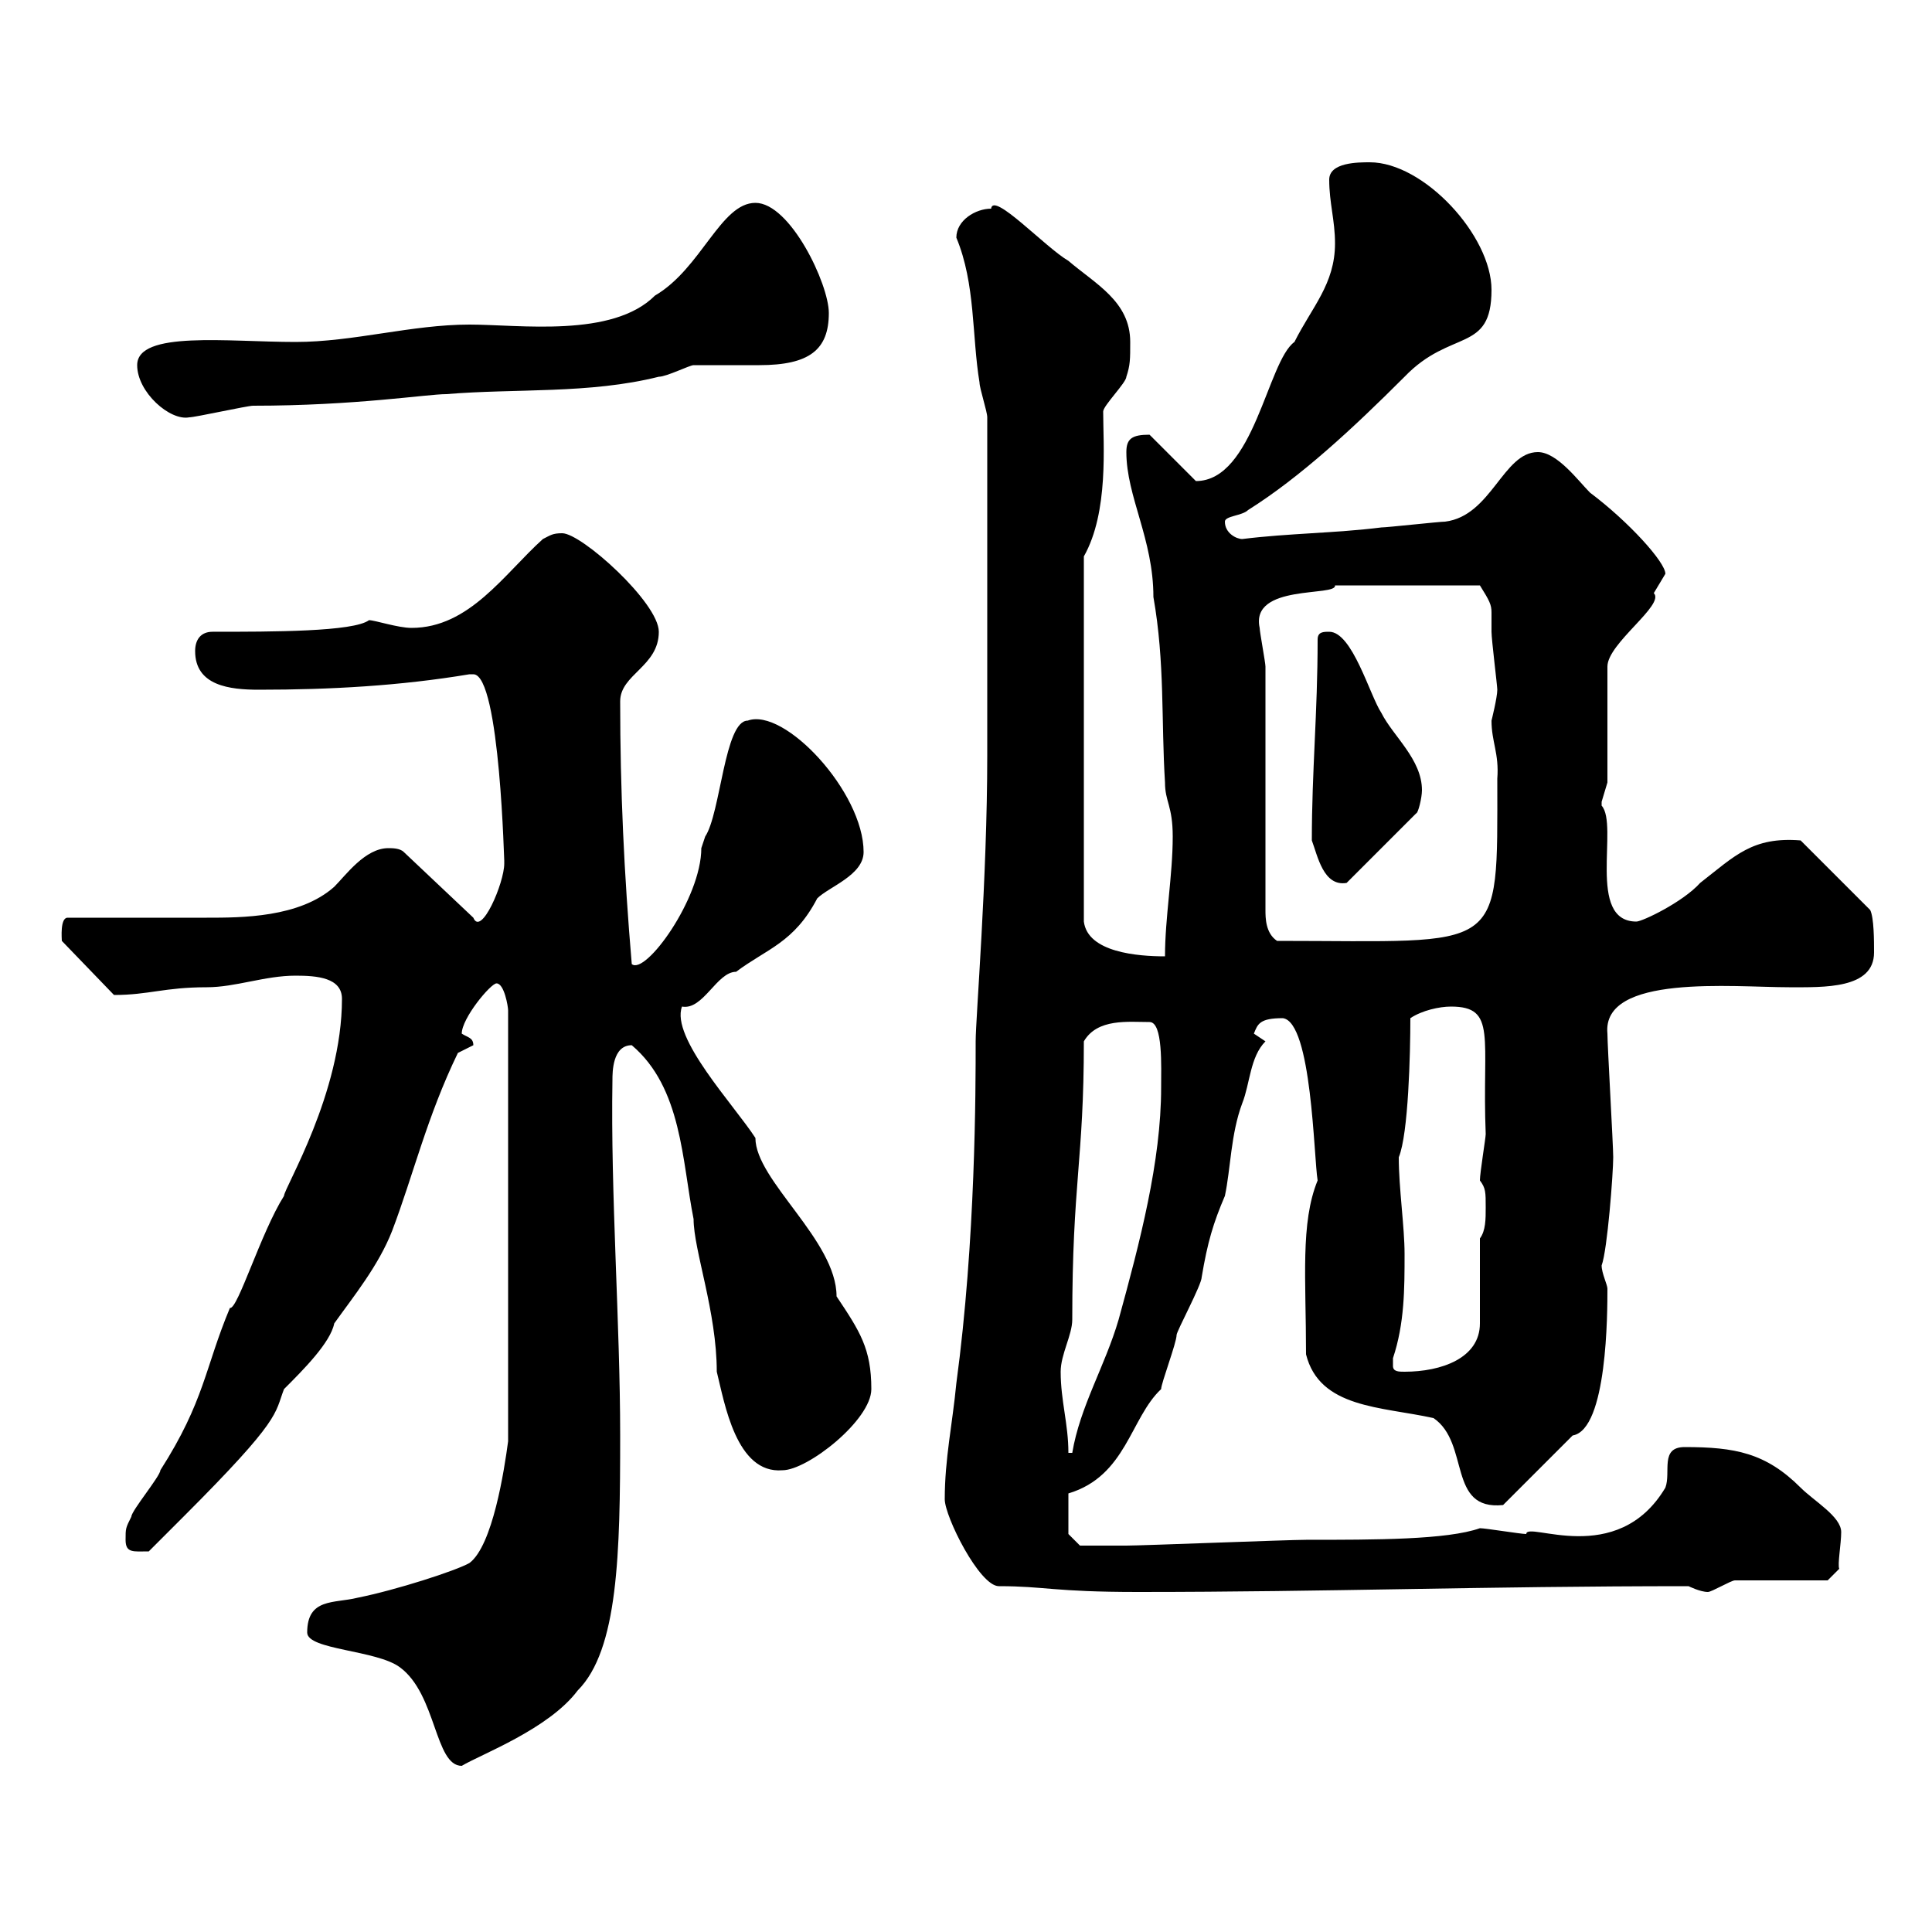 <svg xmlns="http://www.w3.org/2000/svg" xmlns:xlink="http://www.w3.org/1999/xlink" width="300" height="300"><path d="M47.70 253.50C47.70 256.20 58.50 256.20 62.10 258.90C67.80 263.10 67.50 274.20 71.70 274.20C74.70 272.40 85.20 268.50 89.70 262.50C96 256.20 96.30 241.20 96.30 222.90C96.30 205.50 94.80 185.40 95.10 167.70C95.10 166.50 95.10 162.30 98.10 162.30C105.90 168.90 105.90 180.30 107.70 189.30C107.70 194.10 111.30 203.70 111.30 213C112.50 217.80 114.30 228.90 121.50 228.30C125.40 228.30 135.30 220.50 135.30 215.70C135.30 209.40 133.50 206.70 129.90 201.30C129.90 192.60 117.30 183.30 117.30 176.70C114 171.60 104.10 161.10 105.90 156.30C109.20 156.90 111.30 150.90 114.30 150.90C119.10 147.30 123.30 146.40 126.90 139.50C128.70 137.70 134.10 135.90 134.10 132.30C134.10 123 121.80 109.80 116.10 111.90C112.50 111.90 111.90 126.30 109.50 129.90C109.50 129.90 108.90 131.70 108.90 131.70C108.90 139.50 100.20 151.50 98.10 149.70C96.90 135.60 96.30 122.70 96.30 108.90C96.30 104.70 102.30 103.50 102.30 98.10C102.30 93.60 90.30 82.80 87.30 82.80C85.80 82.80 85.50 83.10 84.30 83.70C78.30 89.10 72.90 97.50 63.90 97.50C61.80 97.50 58.20 96.30 57.30 96.30C54.90 98.10 42.30 98.10 33 98.10C31.20 98.10 30.30 99.30 30.30 101.10C30.30 106.50 35.70 107.10 40.20 107.10C51.30 107.10 62.10 106.50 72.90 104.70C72.90 104.70 72.90 104.70 73.50 104.70C77.70 104.70 78.30 135.30 78.30 133.50C78.30 133.50 78.30 133.50 78.30 134.10C78.30 137.10 74.70 145.50 73.50 142.50L62.70 132.30C62.10 131.70 60.90 131.70 60.30 131.70C56.70 131.70 53.70 135.90 51.90 137.70C46.50 142.50 37.50 142.50 32.10 142.50C28.50 142.50 14.10 142.50 10.50 142.50C9.30 142.50 9.60 145.80 9.60 146.10L17.70 154.50C23.10 154.50 25.50 153.30 32.10 153.30C36.60 153.30 41.10 151.50 45.90 151.50C49.20 151.50 53.10 151.80 53.10 155.10C53.10 169.80 44.10 184.50 44.10 185.70C40.50 191.40 36.90 203.40 35.70 203.10C31.80 212.40 31.80 217.50 24.90 228.30C24.90 229.20 20.40 234.60 20.40 235.50C19.50 237.30 19.50 237.30 19.50 239.10C19.50 241.20 20.70 240.90 23.10 240.90C24 240 27.60 236.40 28.50 235.50C43.80 220.20 42.60 219.60 44.10 215.70C47.10 212.70 51.30 208.50 51.90 205.50C54.90 201.30 58.80 196.50 60.90 191.10C64.20 182.40 66.30 173.40 71.10 163.50C71.10 163.50 73.50 162.30 73.50 162.30C73.50 161.10 72.60 161.10 71.70 160.50C71.70 158.10 76.20 152.70 77.10 152.70C78.30 152.70 78.90 156.30 78.90 156.90L78.90 223.80C78.30 228.30 76.50 240 72.90 242.70C70.80 243.90 61.50 246.90 55.50 248.10C51.90 249 47.70 248.10 47.70 253.50ZM146.70 232.80C146.70 235.50 152.10 246.30 155.10 246.30C162.30 246.30 163.50 247.20 176.70 247.20C206.40 247.20 230.10 246.30 262.20 246.30C262.20 246.30 264 247.20 265.20 247.20C265.80 247.20 268.80 245.40 269.40 245.40L283.80 245.40L285.60 243.60C285.30 243 285.90 239.70 285.90 237.90C285.90 235.50 281.70 233.10 279.60 231C274.20 225.60 269.40 224.70 261.60 224.70C257.70 224.70 259.50 228.60 258.60 231C251.10 243.60 237 236.10 237 238.20C236.10 238.20 230.70 237.30 229.80 237.30C224.70 239.10 213.60 239.10 202.80 239.10C200.10 239.10 177.30 240 174.90 240C171.30 240 167.70 240 167.70 240L165.90 238.20L165.90 231.90C174.90 229.20 175.50 220.20 180.30 215.70C180.30 214.80 182.70 208.50 182.70 207.30C182.70 206.70 186.60 199.50 186.60 198.30C187.50 192.90 188.40 189.90 190.20 185.70C191.10 181.50 191.10 176.10 192.90 171.30C194.10 168.30 194.10 164.10 196.50 161.70C196.50 161.70 194.70 160.50 194.70 160.50C195.30 159 195.60 158.10 199.20 158.10C203.70 158.70 204 179.70 204.60 183.30C201.90 189.90 202.80 198.60 202.80 210.30C204.90 218.70 214.50 218.40 222.60 220.20C228.30 224.10 224.70 234.60 233.40 233.70L244.20 222.90C249.60 222 249.60 203.70 249.60 200.10C249.60 199.50 248.70 197.70 248.70 196.50C249.60 194.10 250.50 182.10 250.50 179.70C250.50 177.90 249.60 162.30 249.60 160.50C248.70 151.20 269.10 153.30 277.80 153.30C283.20 153.30 291 153.60 291 147.90C291 146.10 291 142.50 290.40 141.30L279.60 130.50C272.10 129.90 269.40 132.90 264 137.10C261.30 140.10 255 143.10 254.10 143.10C246.30 143.10 251.40 128.10 248.70 125.10C248.70 125.10 248.70 125.10 248.70 124.50C248.70 124.50 249.60 121.50 249.60 121.50L249.60 103.50C249.60 99.90 258.60 93.90 256.80 92.10C256.80 92.10 258.60 89.10 258.60 89.10C258.60 87.30 252.90 81 246.90 76.50C245.10 74.70 241.80 70.20 238.80 70.20C233.40 70.20 231.60 80.10 224.40 81C223.50 81 215.40 81.90 214.50 81.90C207.30 82.80 200.10 82.80 192.90 83.70C192 83.70 190.20 82.80 190.20 81C190.20 80.10 192.90 80.10 193.80 79.20C201.90 74.10 210 66.60 218.10 58.50C225.30 51 231.60 54.90 231.60 45C231.60 36.60 221.10 25.20 212.70 25.20C210.90 25.20 206.40 25.20 206.40 27.90C206.40 31.50 207.30 34.20 207.30 37.80C207.30 44.10 203.70 47.70 201 53.10C196.80 56.10 194.70 74.70 185.70 74.70L178.50 67.50C175.80 67.50 174.90 68.10 174.90 70.20C174.90 77.10 179.10 83.70 179.10 92.70C180.90 102.90 180.30 111.90 180.90 121.50C180.90 124.50 182.10 125.10 182.10 129.90C182.10 135.90 180.90 142.50 180.90 148.50C176.70 148.50 168.90 147.90 168.30 143.10L168.30 86.40C172.20 79.50 171.30 69 171.30 63.90C171.30 63 174.90 59.40 174.90 58.50C175.50 56.70 175.50 55.80 175.50 53.10C175.50 46.80 170.10 44.10 165.90 40.50C162.30 38.40 154.20 29.70 153.90 32.40C151.50 32.40 148.50 34.20 148.50 36.90C151.50 44.10 150.90 52.20 152.10 59.40C152.10 60.30 153.30 63.90 153.30 64.80C153.30 86.10 153.30 107.10 153.30 117.30C153.30 136.50 151.50 158.10 151.50 161.70C151.50 169.20 151.50 192.60 148.50 214.80C147.90 221.10 146.70 226.50 146.70 232.80ZM164.70 213C164.70 210.30 166.50 207.30 166.50 204.90C166.50 183.60 168.30 180.30 168.30 161.70C170.40 158.10 175.20 158.70 178.50 158.70C180.60 158.70 180.30 165.60 180.30 168.90C180.30 180.30 177 192.90 173.70 204.90C171.60 212.10 167.70 218.40 166.50 225.60L165.90 225.60C165.90 221.10 164.70 217.50 164.70 213ZM216.30 212.10C216.30 210.90 216.30 210.90 216.30 210.90C218.10 205.50 218.10 200.10 218.10 194.70C218.10 190.50 217.20 184.50 217.20 179.70C218.70 176.10 219 163.50 219 158.10C220.80 156.90 223.50 156.30 225.30 156.30C232.50 156.30 230.10 161.10 230.70 176.10C230.70 176.70 229.80 182.10 229.80 183.30C230.70 184.50 230.70 185.10 230.70 187.50C230.70 189.30 230.70 191.10 229.80 192.30L229.80 205.50C229.80 210.90 223.80 213 218.10 213C217.20 213 216.30 213 216.30 212.10ZM196.50 103.50C196.50 102.90 195.60 98.10 195.60 97.50C194.10 90.60 207.60 92.70 207.30 90.90L229.80 90.90C231.30 93.30 231.60 93.90 231.60 95.10C231.60 95.70 231.60 96.90 231.60 98.10C231.60 99.30 232.50 106.50 232.50 107.10C232.50 108.30 231.60 111.90 231.60 111.90C231.60 115.20 232.80 117 232.50 120.90C232.50 148.50 233.70 146.10 198.30 146.10C196.50 144.90 196.50 142.50 196.50 141.30ZM203.70 130.50C204.60 132.90 205.50 137.70 209.10 137.10L219.90 126.30C220.20 126.30 220.80 123.90 220.80 122.70C220.80 117.90 216.30 114.30 214.50 110.70C212.70 108 210 98.10 206.40 98.10C205.50 98.10 204.60 98.10 204.60 99.30C204.60 110.70 203.70 119.70 203.70 130.50ZM21.30 56.70C21.30 60.90 26.40 65.40 29.40 64.80C30.30 64.80 38.40 63 39.30 63C55.20 63 66.30 61.20 69.30 61.20C80.10 60.30 91.50 61.20 102.30 58.50C103.50 58.50 107.10 56.70 107.70 56.70C108.90 56.70 117.30 56.70 117.90 56.70C125.70 56.70 128.70 54.30 128.70 48.60C128.70 44.10 122.70 31.50 117.30 31.50C111.90 31.50 108.90 41.70 101.70 45.90C95.10 52.50 80.70 50.40 72.90 50.40C63.90 50.40 54.90 53.10 45.90 53.10C35.40 53.10 21.30 51.30 21.30 56.70Z"/></svg>